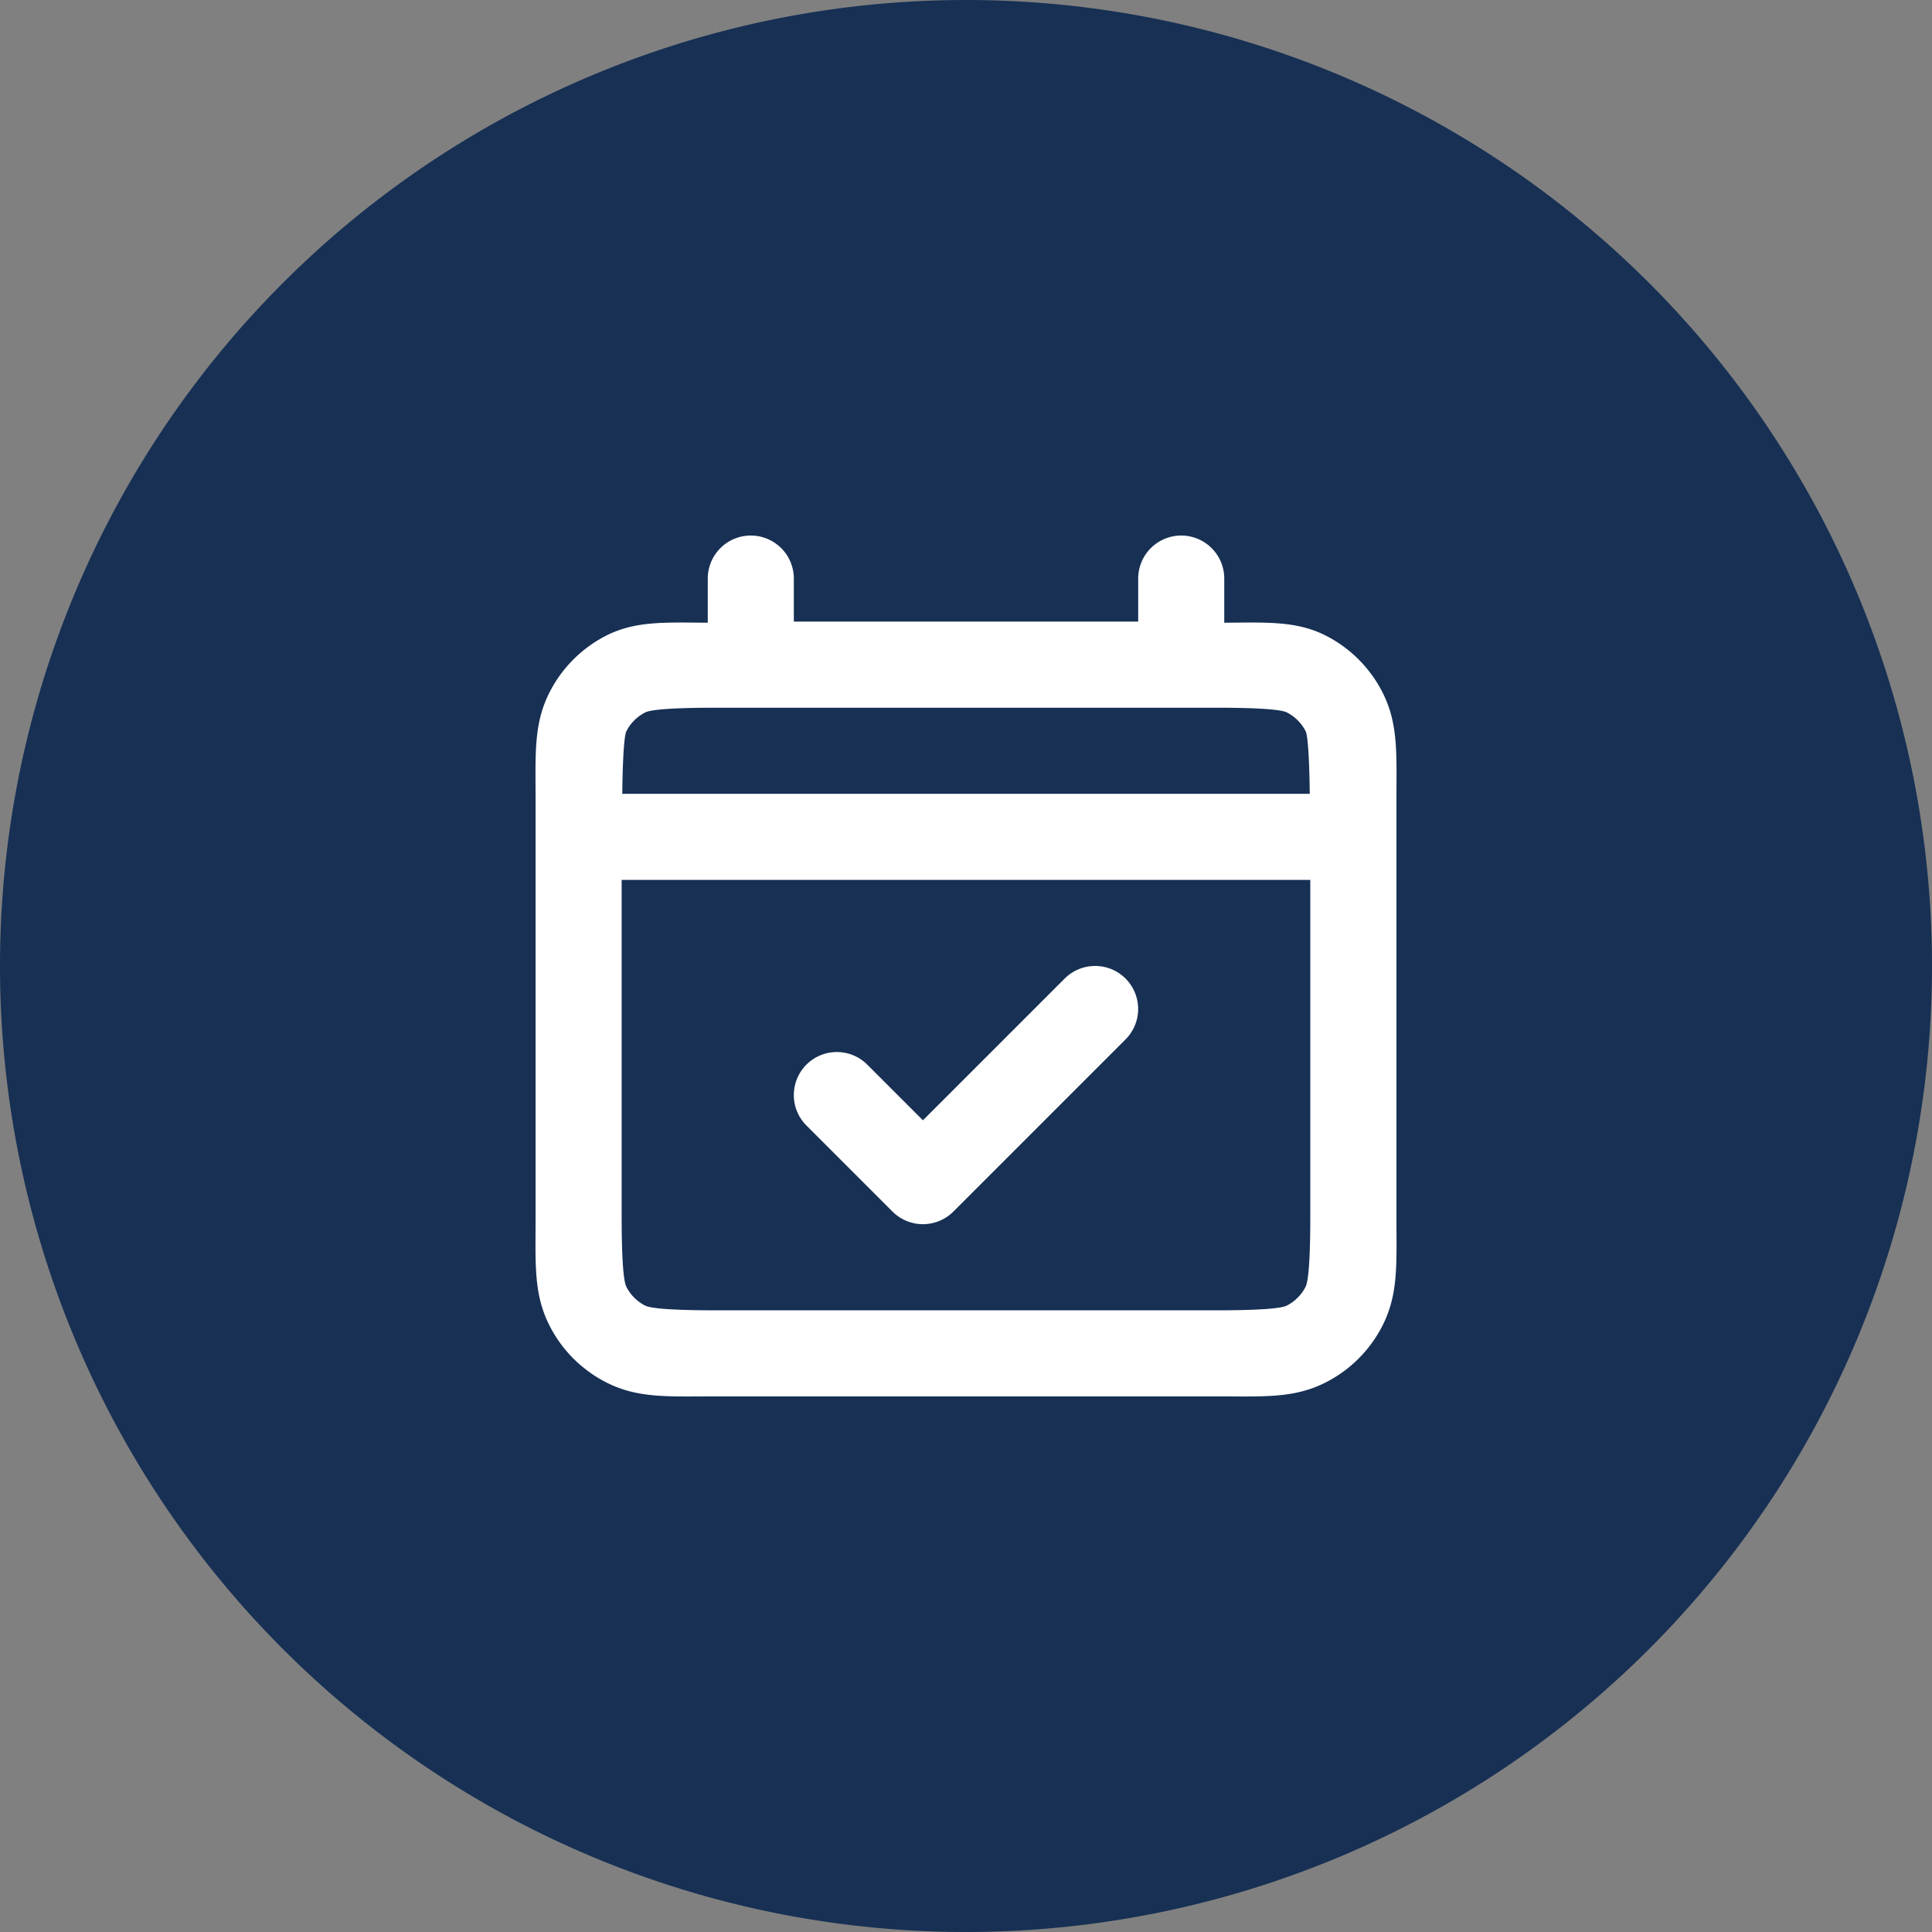 <?xml version="1.0" encoding="UTF-8" standalone="no"?>
<svg xmlns="http://www.w3.org/2000/svg" xmlns:svg="http://www.w3.org/2000/svg" width="78.796mm" height="78.796mm" viewBox="0 0 78.796 78.796" version="1.1" id="svg1" xml:space="preserve">
  <rect x="0" y="0" width="78.796" height="78.796" fill="#808080" stroke="none"/>
  <defs id="defs1"></defs>
  <g id="layer1" transform="translate(-58.996,-69.906)">
    <path id="path2" style="opacity:1;fill:#173054;stroke-width:0.24;stroke-linecap:round;stroke-linejoin:round;stroke-miterlimit:2.5;fill-opacity:1" d="M 137.792,109.304 A 39.398,39.398 0 0 1 98.394,148.702 39.398,39.398 0 0 1 58.996,109.304 39.398,39.398 0 0 1 98.394,69.906 39.398,39.398 0 0 1 137.792,109.304 Z"></path>
    <path style="fill:#ffffff;fill-opacity:1;stroke-width:1.755;stroke-linecap:round;stroke-linejoin:round" d="m 89.617,91.748 a 1.755,1.755 0 0 0 -1.755,1.755 v 1.8 c -1.712,-0.008 -2.943,-0.084 -4.145,0.528 -0.991,0.505 -1.799,1.313 -2.304,2.304 -0.664,1.303 -0.573,2.529 -0.573,4.495 v 1.406 15.449 c 0,1.966 -0.091,3.192 0.573,4.495 0.505,0.991 1.313,1.799 2.304,2.304 1.303,0.664 2.529,0.573 4.495,0.573 H 108.577 c 1.966,0 3.192,0.091 4.495,-0.573 0.991,-0.505 1.799,-1.313 2.304,-2.304 0.664,-1.303 0.573,-2.529 0.573,-4.495 v -15.449 -1.406 c 0,-1.966 0.091,-3.192 -0.573,-4.495 -0.505,-0.991 -1.313,-1.799 -2.304,-2.304 -1.202,-0.612 -2.433,-0.536 -4.145,-0.528 v -1.8 a 1.755,1.755 0 0 0 -1.755,-1.755 1.755,1.755 0 0 0 -1.755,1.755 v 1.755 H 91.372 v -1.755 a 1.755,1.755 0 0 0 -1.755,-1.755 z m -1.406,7.022 h 1.406 17.554 1.406 c 1.966,0 2.702,0.091 2.901,0.192 0.331,0.168 0.6,0.438 0.768,0.768 0.089,0.175 0.15,1.073 0.168,2.551 H 84.375 c 0.018,-1.478 0.079,-2.376 0.168,-2.551 0.168,-0.33 0.438,-0.6 0.768,-0.768 0.199,-0.101 0.934,-0.192 2.901,-0.192 z m -3.861,7.022 h 28.086 v 13.694 c 0,1.966 -0.091,2.702 -0.192,2.901 -0.168,0.33 -0.438,0.6 -0.768,0.768 -0.199,0.101 -0.934,0.192 -2.901,0.192 H 88.211 c -1.966,0 -2.702,-0.091 -2.901,-0.192 -0.33,-0.168 -0.6,-0.437 -0.768,-0.768 -0.101,-0.199 -0.192,-0.934 -0.192,-2.901 z m 19.309,3.511 a 1.755,1.755 0 0 0 -1.241,0.514 l -5.78,5.78 -2.27,-2.27 a 1.755,1.755 0 0 0 -2.482,0 1.755,1.755 0 0 0 0,2.482 l 3.511,3.511 a 1.756,1.756 0 0 0 2.482,0 l 7.022,-7.022 a 1.755,1.755 0 0 0 0,-2.482 1.755,1.755 0 0 0 -1.241,-0.514 z" id="path4"></path>
  </g>
</svg>
